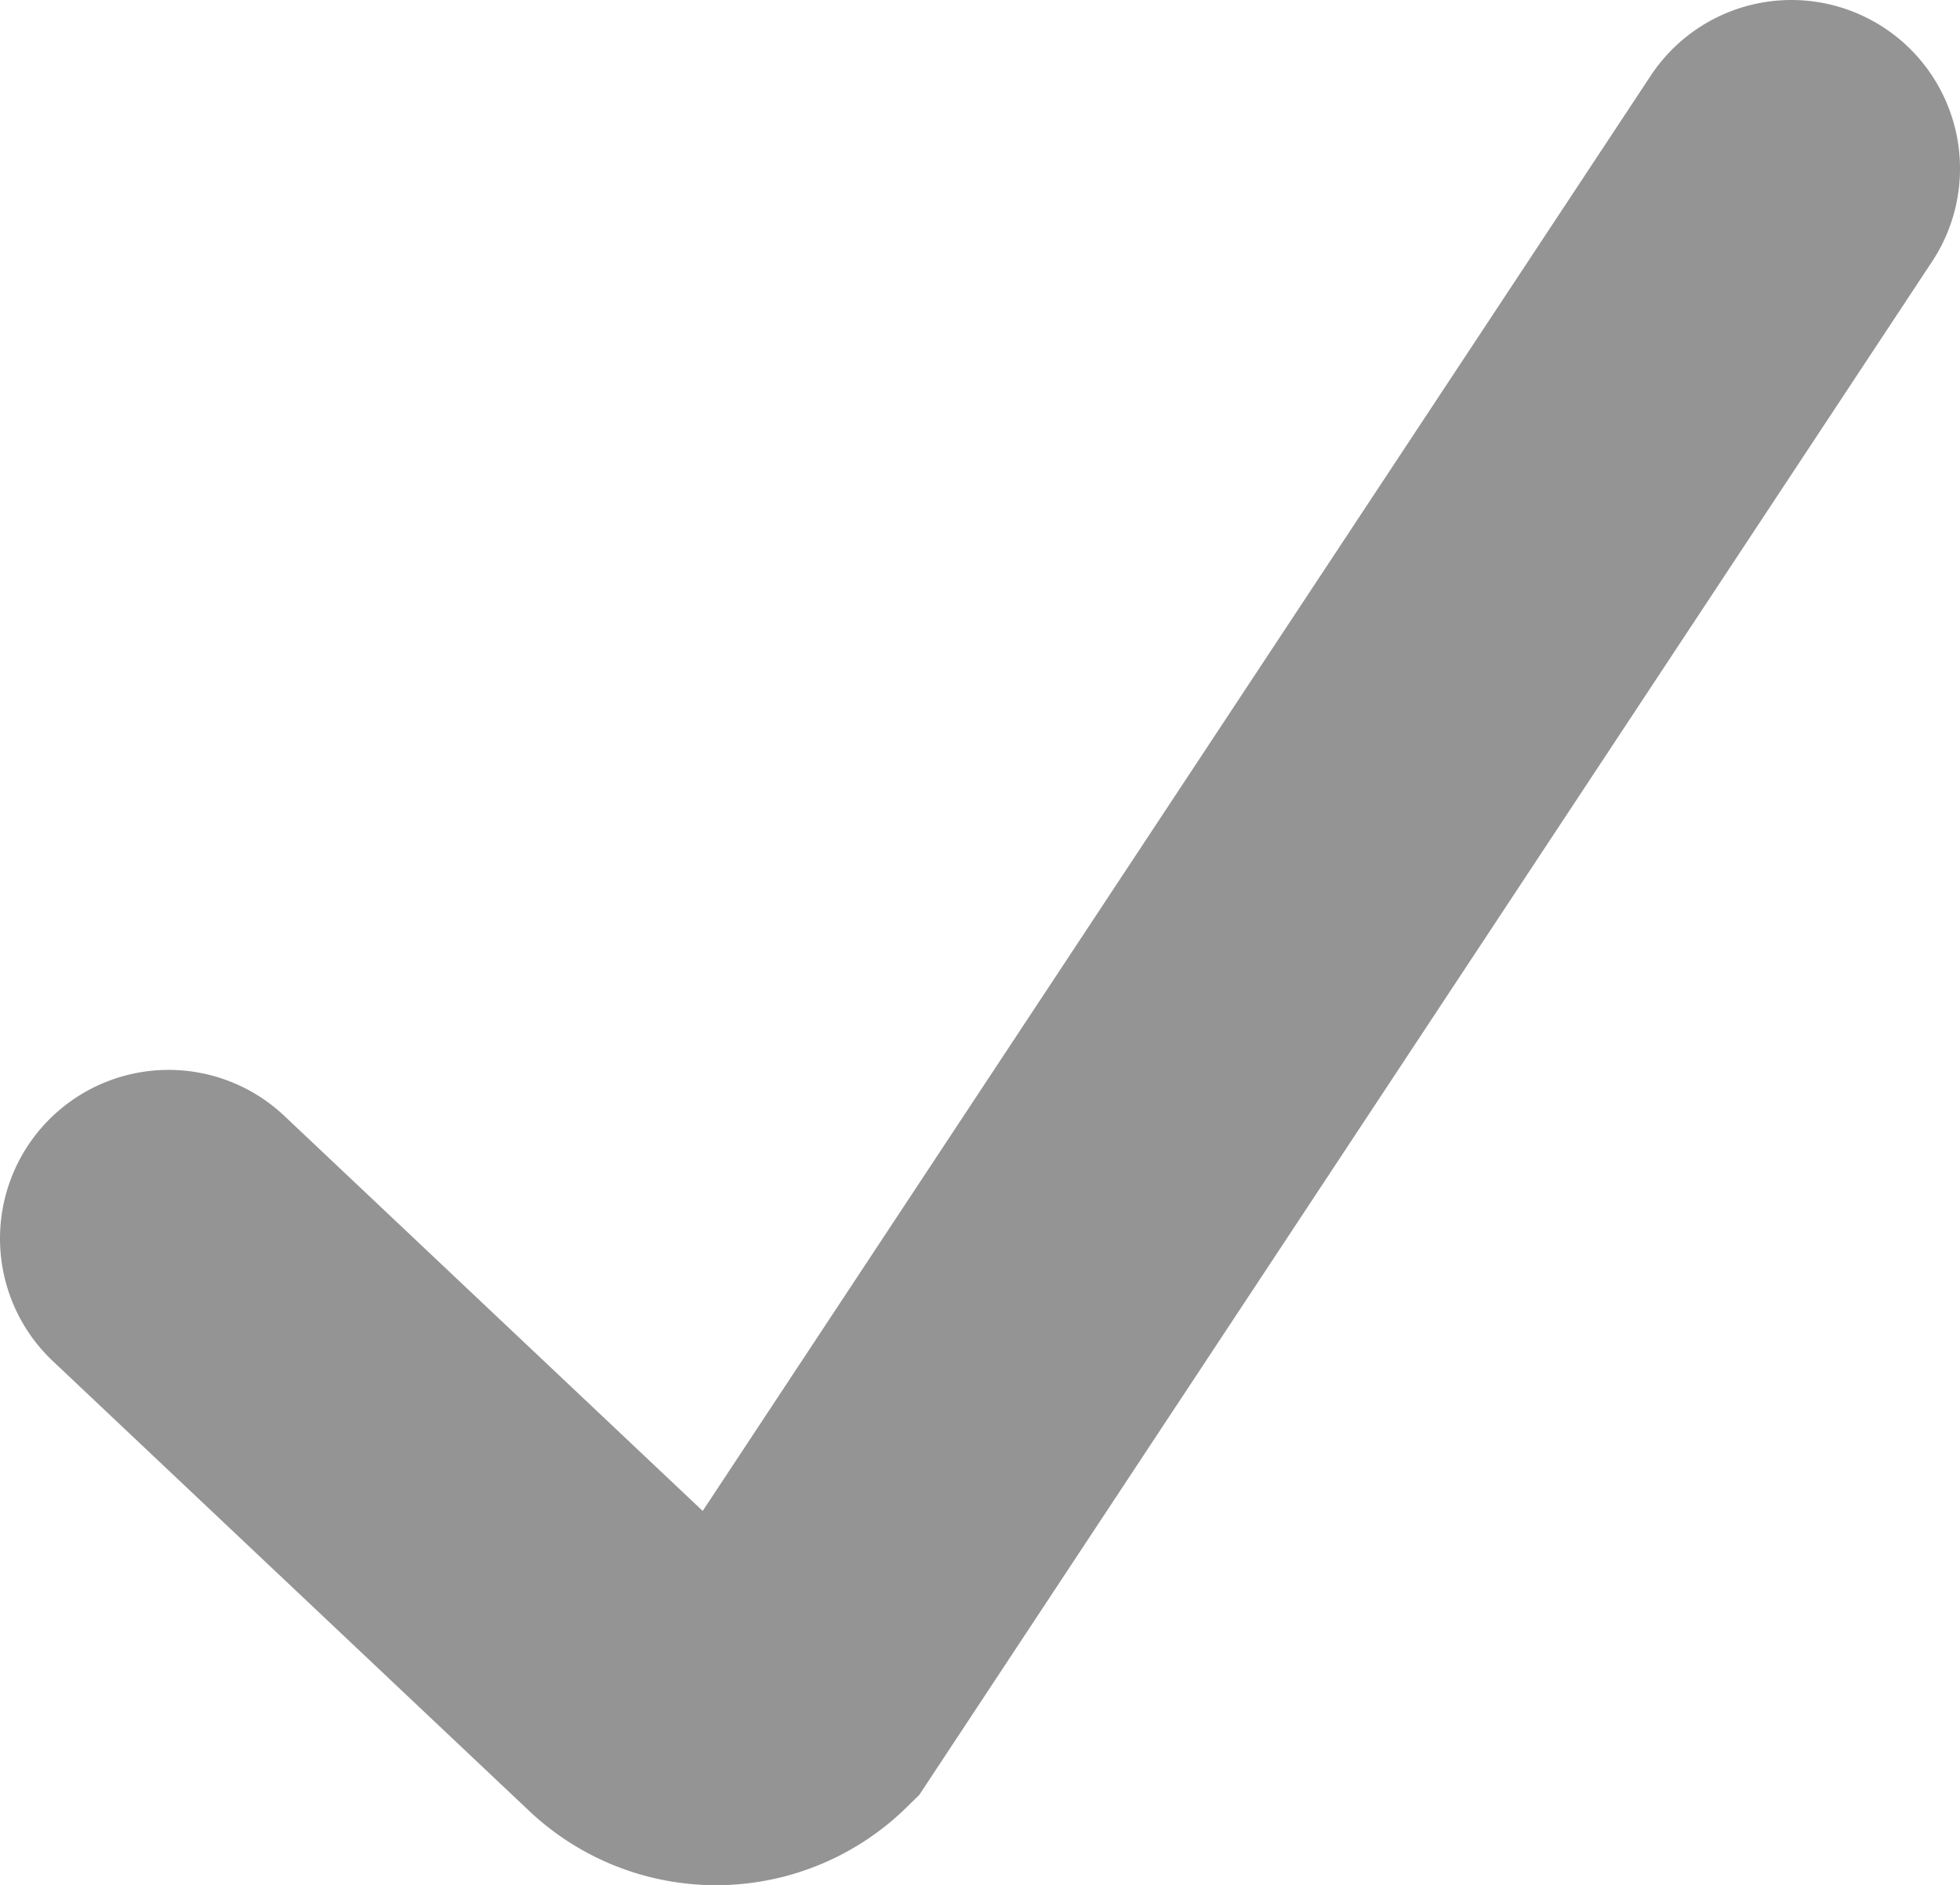 <svg xmlns="http://www.w3.org/2000/svg" viewBox="0 0 465 447.19"><defs><style>.cls-1{fill:none;stroke:#949494;stroke-linecap:round;stroke-miterlimit:10;stroke-width:80px;}</style></defs><title>graycheck</title><g id="Layer_2" data-name="Layer 2"><g id="Layer_1-2" data-name="Layer 1"><path class="cls-1" d="M40,293.79,153,400.48a24.57,24.57,0,0,0,34.06-.3L425,40"/></g></g></svg>